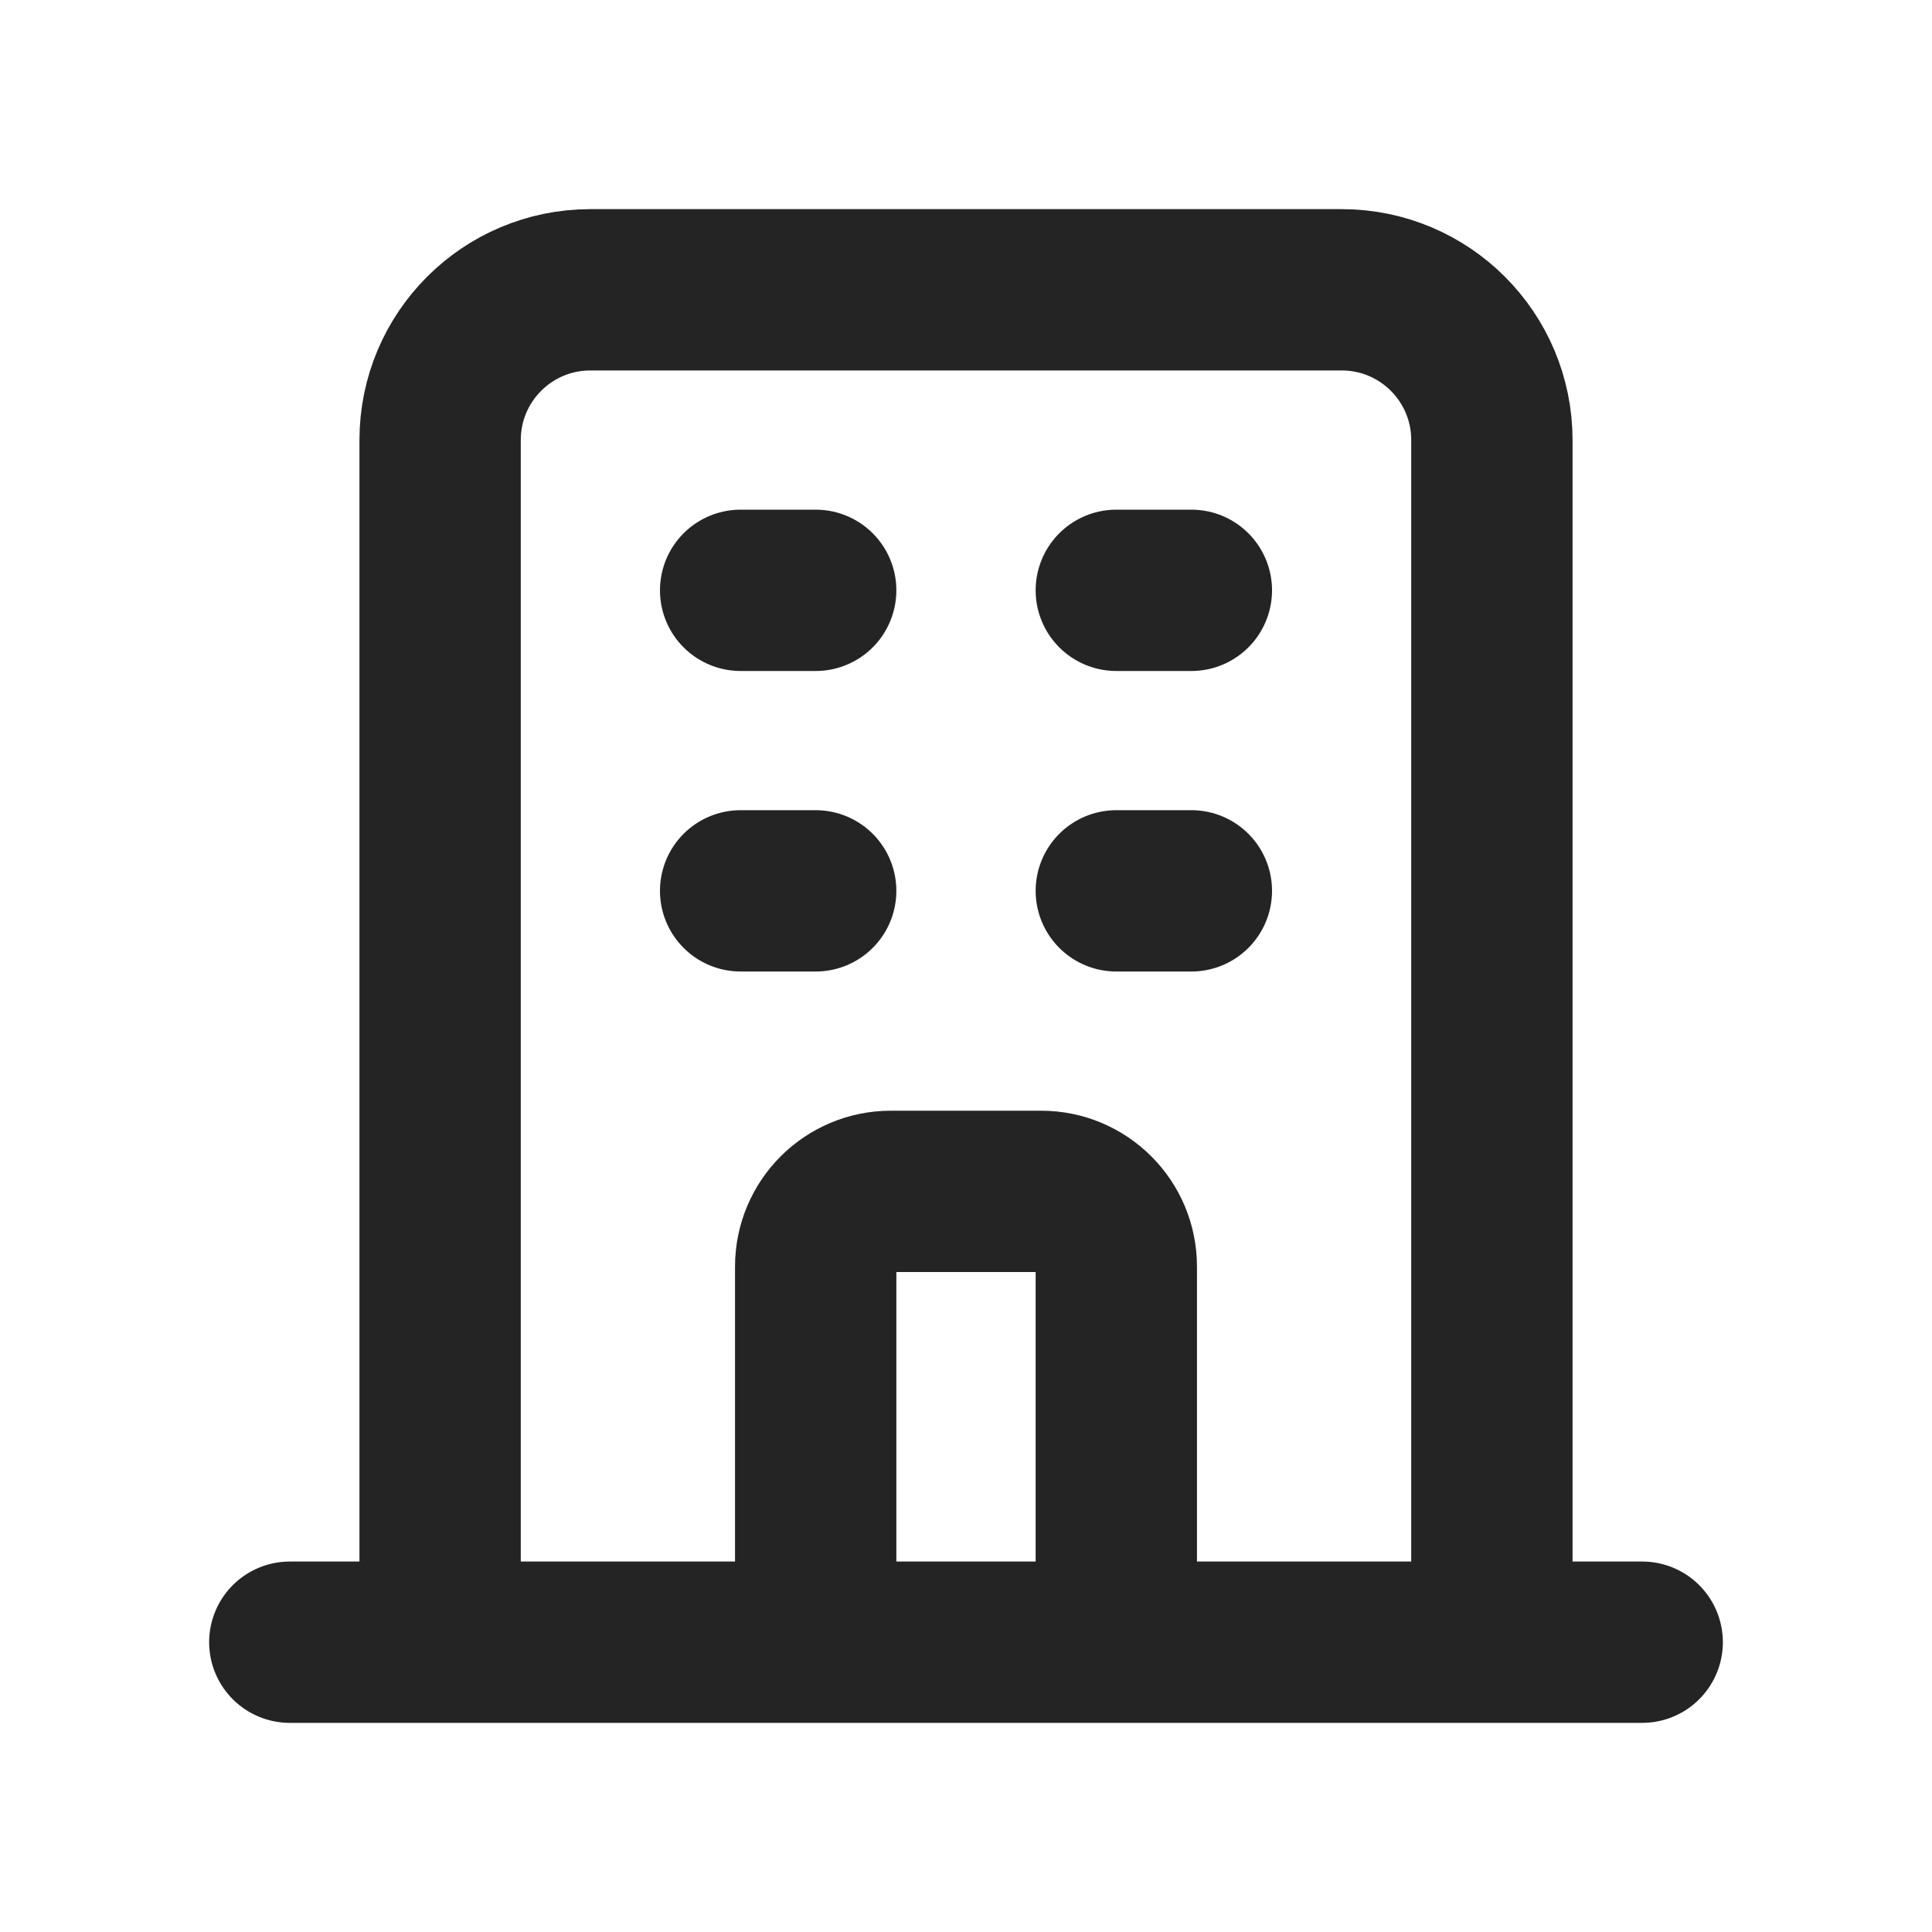 <svg width="20" height="20" viewBox="0 0 20 20" fill="none" xmlns="http://www.w3.org/2000/svg">
<path d="M15.444 17V4.556C15.444 3.696 14.748 3 13.889 3H6.111C5.252 3 4.556 3.696 4.556 4.556V17M15.444 17L17 17M15.444 17H11.556M4.556 17L3 17M4.556 17H8.444M7.667 6.111H8.444M7.667 9.222H8.444M11.556 6.111H12.333M11.556 9.222H12.333M8.444 17V13.111C8.444 12.681 8.793 12.333 9.222 12.333H10.778C11.207 12.333 11.556 12.681 11.556 13.111V17M8.444 17H11.556" stroke="#242424" stroke-width="1.67" stroke-linecap="round" stroke-linejoin="round"/>
</svg>
